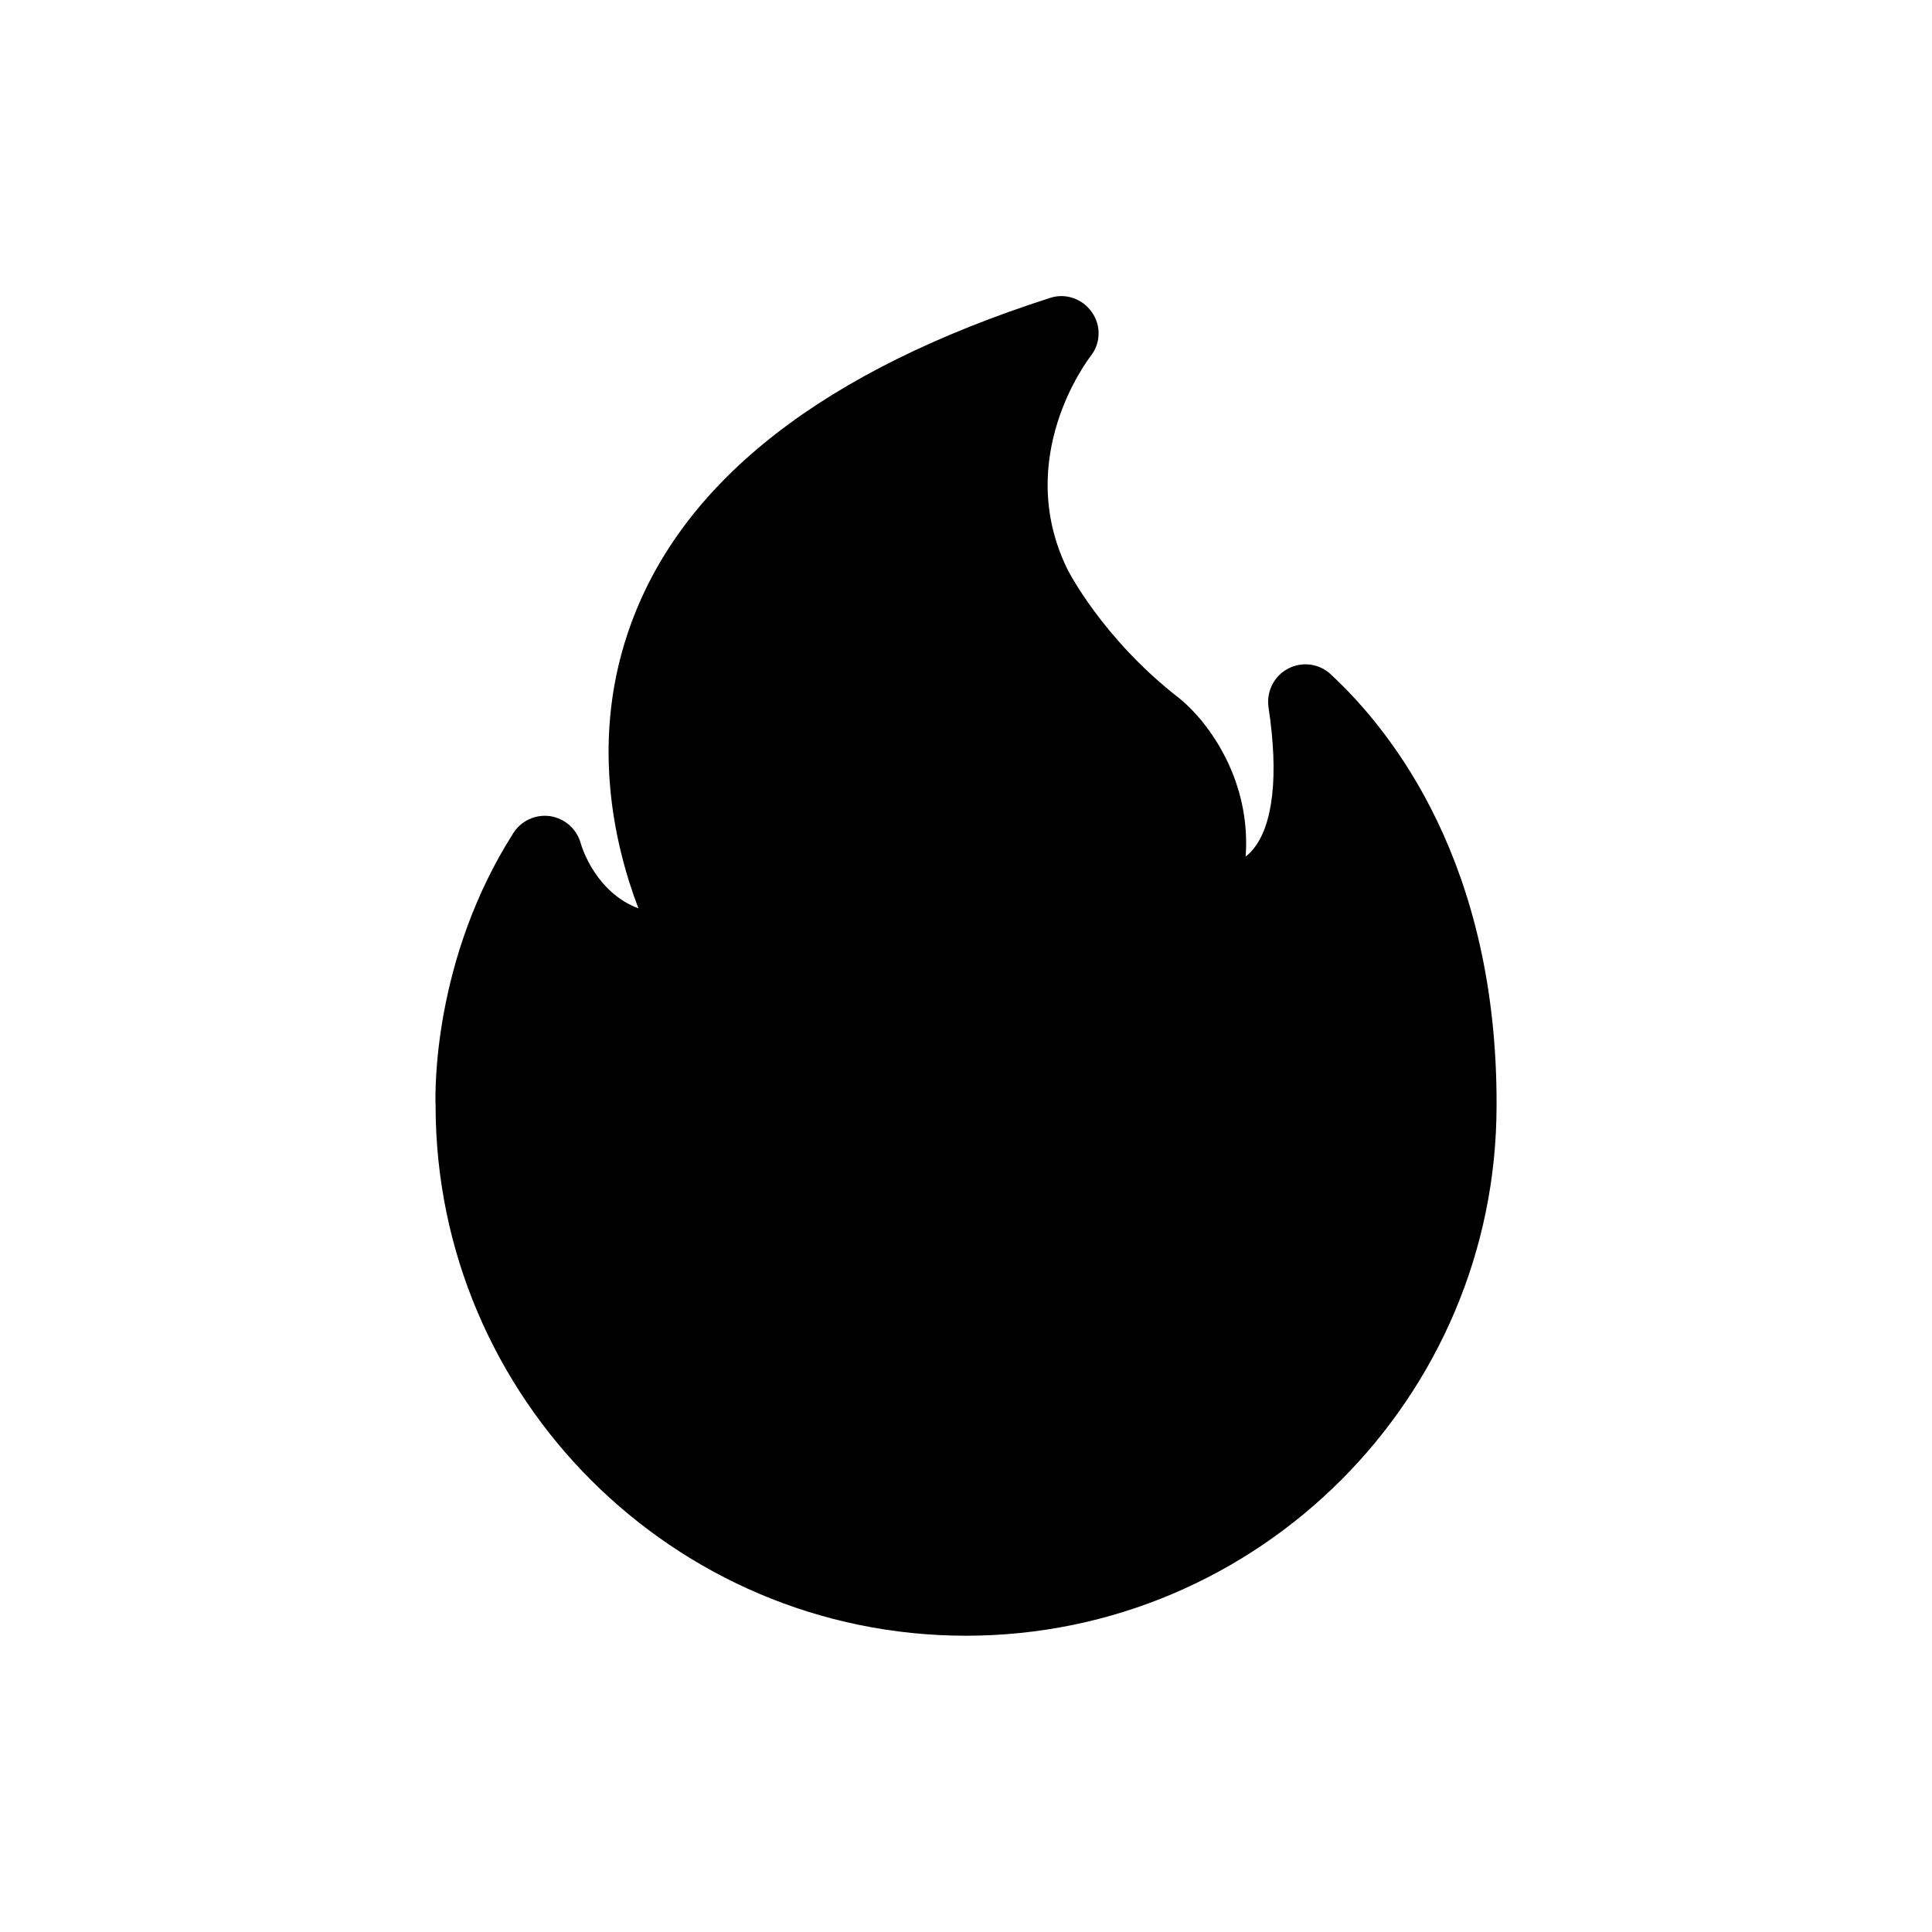 <?xml version="1.0" encoding="UTF-8"?>
<!-- Uploaded to: ICON Repo, www.iconrepo.com, Generator: ICON Repo Mixer Tools -->
<svg fill="#000000" width="800px" height="800px" version="1.1" viewBox="144 144 512 512" xmlns="http://www.w3.org/2000/svg">
 <path d="m496.68 322.71c-3.074-2.871-7.609-3.477-11.336-1.512s-5.742 6.047-5.188 10.176c2.769 18.086 1.258 31.488-4.234 37.887-0.555 0.656-1.156 1.262-1.812 1.715 1.461-20.102-9.672-35.418-17.383-41.766-20.707-15.973-29.926-34.461-29.977-34.613-14.156-29.32 5.441-55.117 6.246-56.176 2.719-3.375 2.871-8.16 0.352-11.688-2.465-3.578-7-5.141-11.082-3.777-59.551 19.094-96.883 48.012-110.89 85.949-11.285 30.379-4.637 58.895 1.812 75.824-11.133-4.184-14.91-15.82-15.316-17.332-1.059-3.727-4.18-6.5-8.062-7.106-3.875-0.555-7.707 1.211-9.77 4.484-21.363 33.504-20.758 68.719-20.605 72.348 0.098 77.387 63.125 140.36 140.56 140.36 77.535 0 140.61-63.078 140.61-140.56 0.199-63.734-27.41-98.898-43.934-114.21z"/>
</svg>